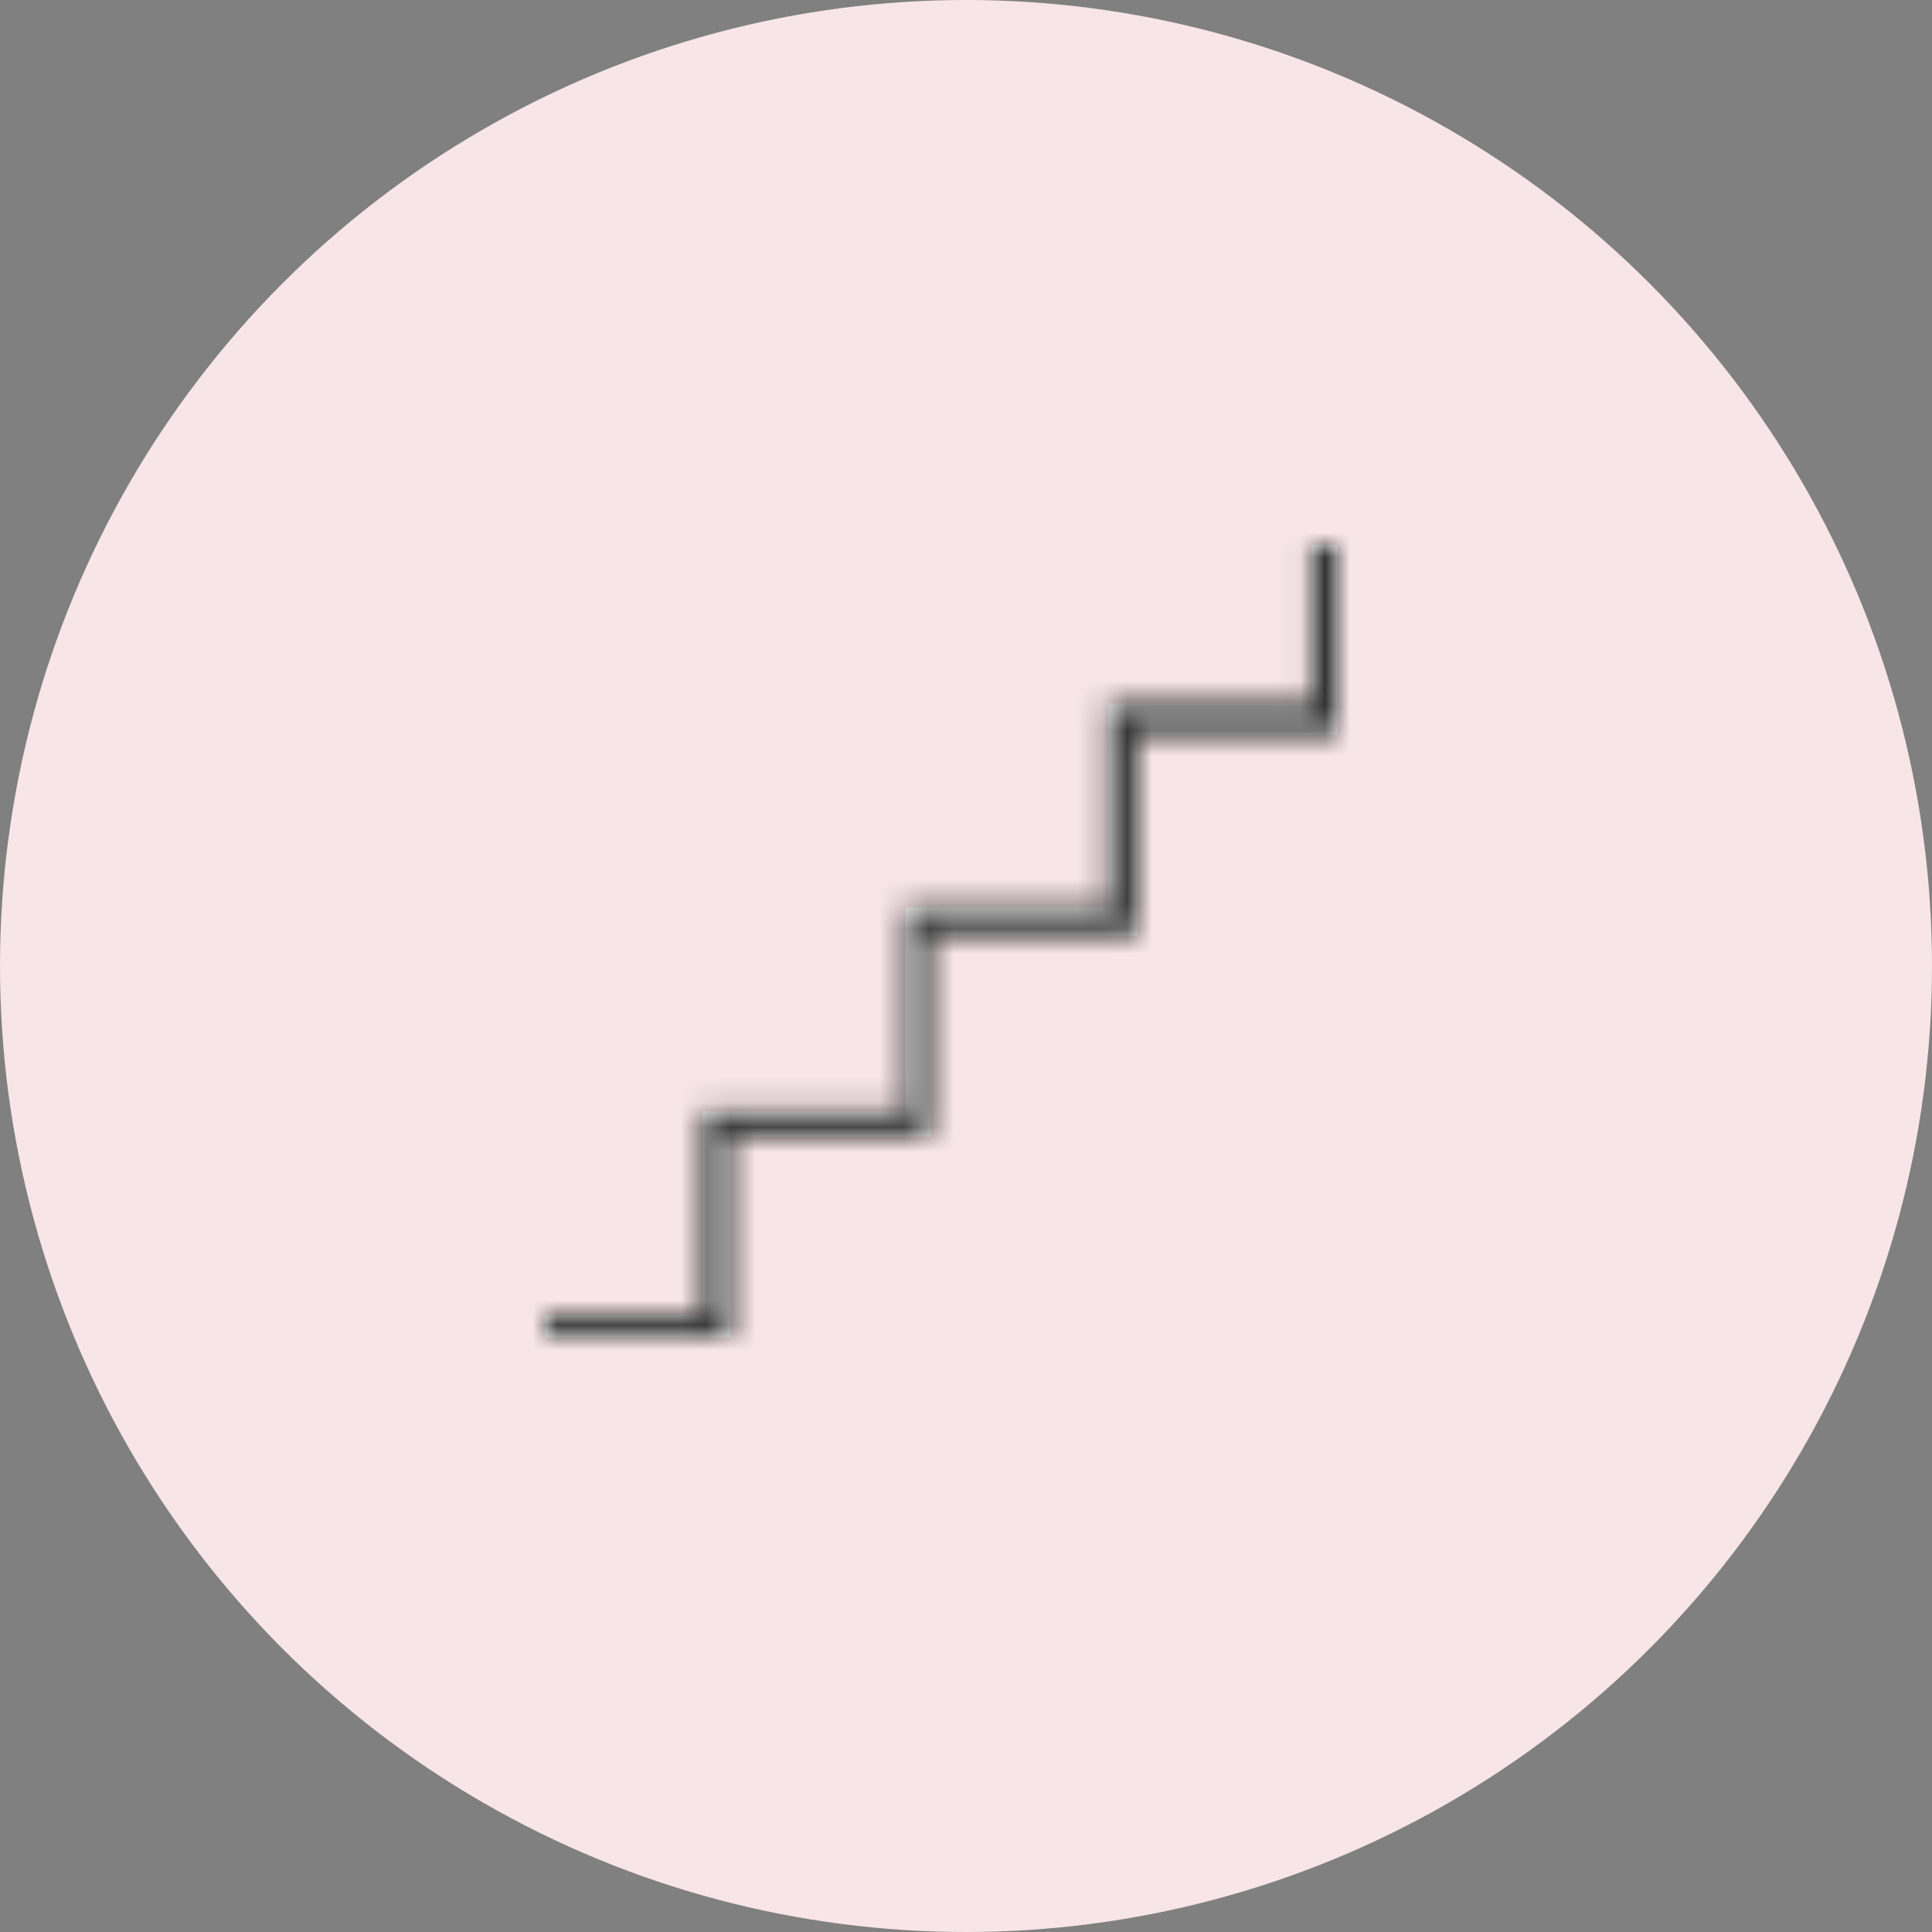 <svg width="78" height="78" viewBox="0 0 78 78" fill="none" xmlns="http://www.w3.org/2000/svg">
<rect x="0" y="0" width="78" height="78" fill="#808080" stroke="none"/>
<circle cx="39" cy="39" r="39" fill="#F7E5E8"/>
<mask id="path-2-inside-1_585_4232" fill="white">
<path d="M22 54V53.099H28.373V44.867H36.566V36.635H44.76V28.403H52.953V22H54V29.669H45.928V37.779H37.568V45.89H29.495V54H22Z"/>
</mask>
<path d="M22 54V53.099H28.373V44.867H36.566V36.635H44.76V28.403H52.953V22H54V29.669H45.928V37.779H37.568V45.89H29.495V54H22Z" fill="white"/>
<path d="M22 54H19V57H22V54ZM22 53.099V50.099H19V53.099H22ZM28.373 53.099V56.099H31.373V53.099H28.373ZM28.373 44.867V41.867H25.373V44.867H28.373ZM36.566 44.867V47.867H39.566V44.867H36.566ZM36.566 36.635V33.635H33.566V36.635H36.566ZM44.76 36.635V39.635H47.76V36.635H44.76ZM44.76 28.403V25.403H41.76V28.403H44.76ZM52.953 28.403V31.403H55.953V28.403H52.953ZM52.953 22V19H49.953V22H52.953ZM54 22H57V19H54V22ZM54 29.669V32.669H57V29.669H54ZM45.928 29.669V26.669H42.928V29.669H45.928ZM45.928 37.779V40.779H48.928V37.779H45.928ZM37.568 37.779V34.779H34.568V37.779H37.568ZM37.568 45.89V48.89H40.568V45.89H37.568ZM29.495 45.89V42.89H26.495V45.89H29.495ZM29.495 54V57H32.495V54H29.495ZM25 54V53.099H19V54H25ZM22 56.099H28.373V50.099H22V56.099ZM31.373 53.099V44.867H25.373V53.099H31.373ZM28.373 47.867H36.566V41.867H28.373V47.867ZM39.566 44.867V36.635H33.566V44.867H39.566ZM36.566 39.635H44.76V33.635H36.566V39.635ZM47.76 36.635V28.403H41.76V36.635H47.76ZM44.76 31.403H52.953V25.403H44.76V31.403ZM55.953 28.403V22H49.953V28.403H55.953ZM52.953 25H54V19H52.953V25ZM51 22V29.669H57V22H51ZM54 26.669H45.928V32.669H54V26.669ZM42.928 29.669V37.779H48.928V29.669H42.928ZM45.928 34.779H37.568V40.779H45.928V34.779ZM34.568 37.779V45.89H40.568V37.779H34.568ZM37.568 42.89H29.495V48.89H37.568V42.89ZM26.495 45.89V54H32.495V45.89H26.495ZM29.495 51H22V57H29.495V51Z" fill="#333333" mask="url(#path-2-inside-1_585_4232)"/>
</svg>
